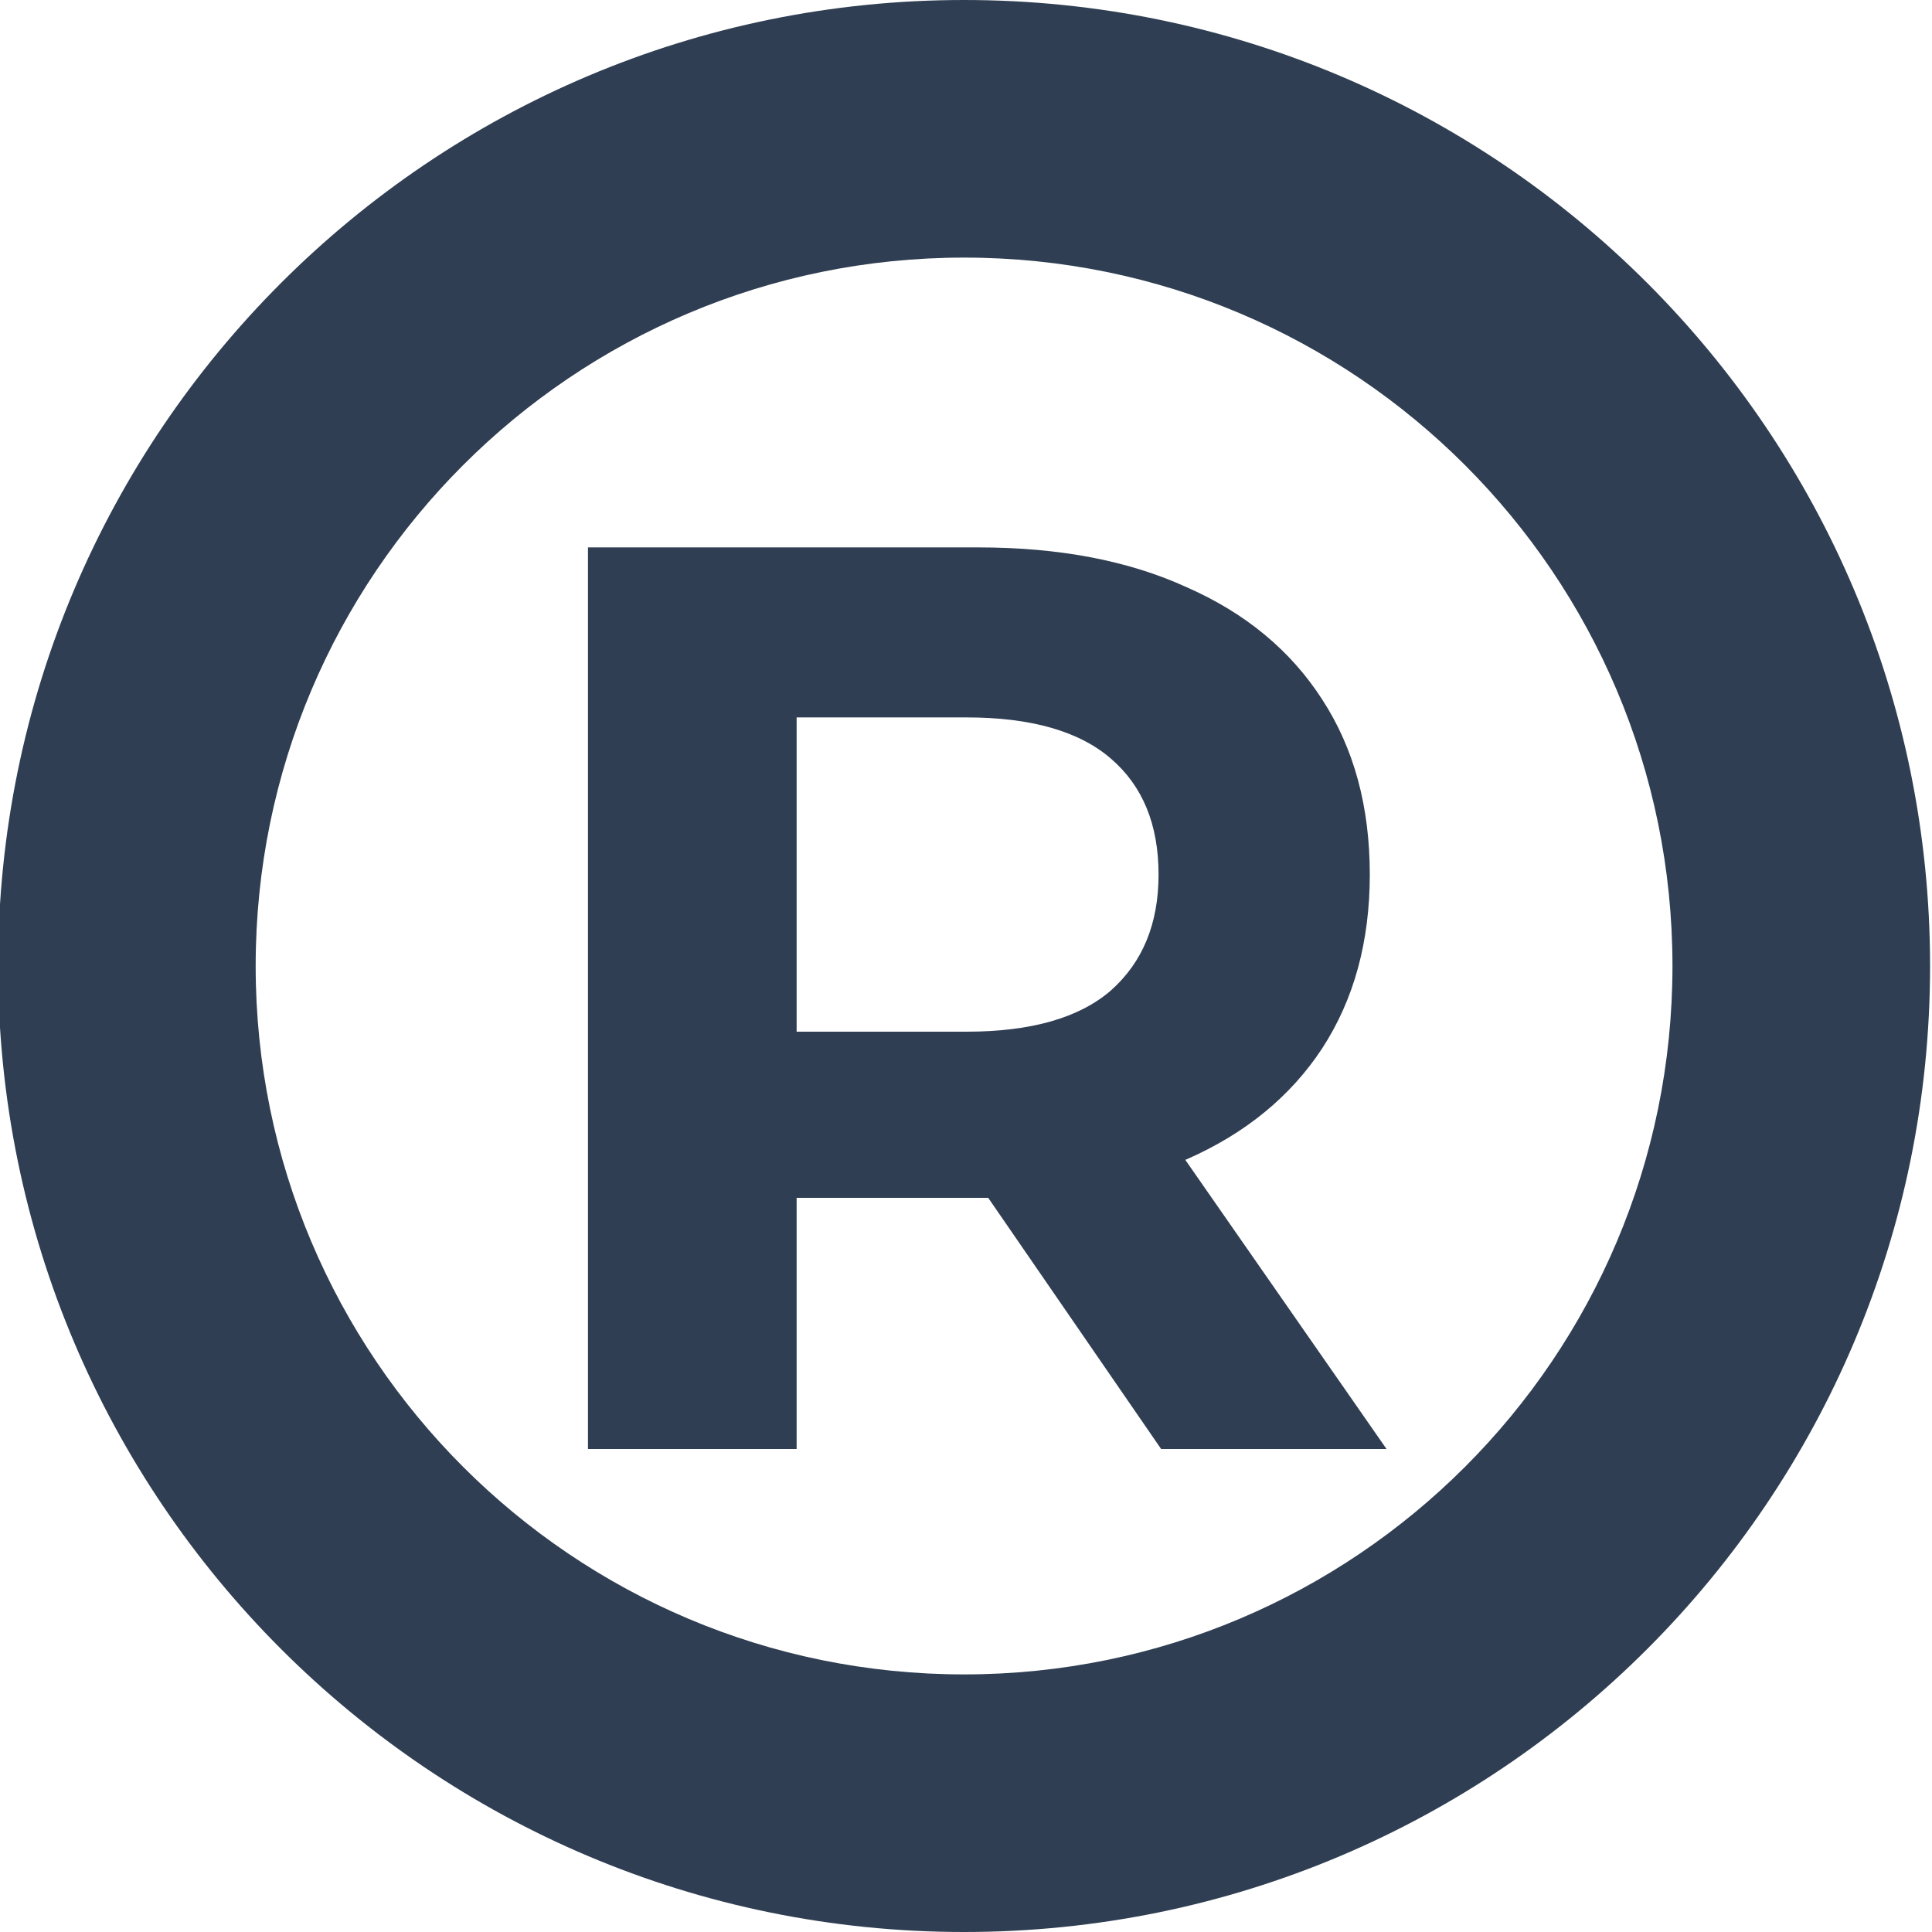 <svg width="6" height="6" viewBox="0 0 6 6" fill="none" xmlns="http://www.w3.org/2000/svg">
<g id="Registered mark">
<path fill-rule="evenodd" clip-rule="evenodd" d="M1.826 1.7V4.5H2.474V3.72H3.038C3.049 3.72 3.059 3.72 3.069 3.72L3.606 4.5H4.306L3.681 3.602L3.686 3.6C3.868 3.52 4.008 3.405 4.106 3.256C4.205 3.104 4.254 2.924 4.254 2.716C4.254 2.505 4.205 2.324 4.106 2.172C4.008 2.02 3.868 1.904 3.686 1.824C3.505 1.741 3.289 1.7 3.038 1.7H1.826ZM2.474 3.204H3.002C3.202 3.204 3.352 3.161 3.45 3.076C3.549 2.988 3.598 2.868 3.598 2.716C3.598 2.561 3.549 2.441 3.45 2.356C3.352 2.271 3.202 2.228 3.002 2.228H2.474V3.204Z" fill="#2F3E52"/>
<path fill-rule="evenodd" clip-rule="evenodd" d="M5.994 3C5.994 4.657 4.651 6 2.994 6C1.338 6 -0.006 4.657 -0.006 3C-0.006 1.343 1.338 0 2.994 0C4.651 0 5.994 1.343 5.994 3ZM5.194 3C5.194 4.215 4.209 5.2 2.994 5.2C1.779 5.2 0.794 4.215 0.794 3C0.794 1.785 1.779 0.8 2.994 0.8C4.209 0.8 5.194 1.785 5.194 3Z" fill="#2F3E52"/>
</g>
</svg>
